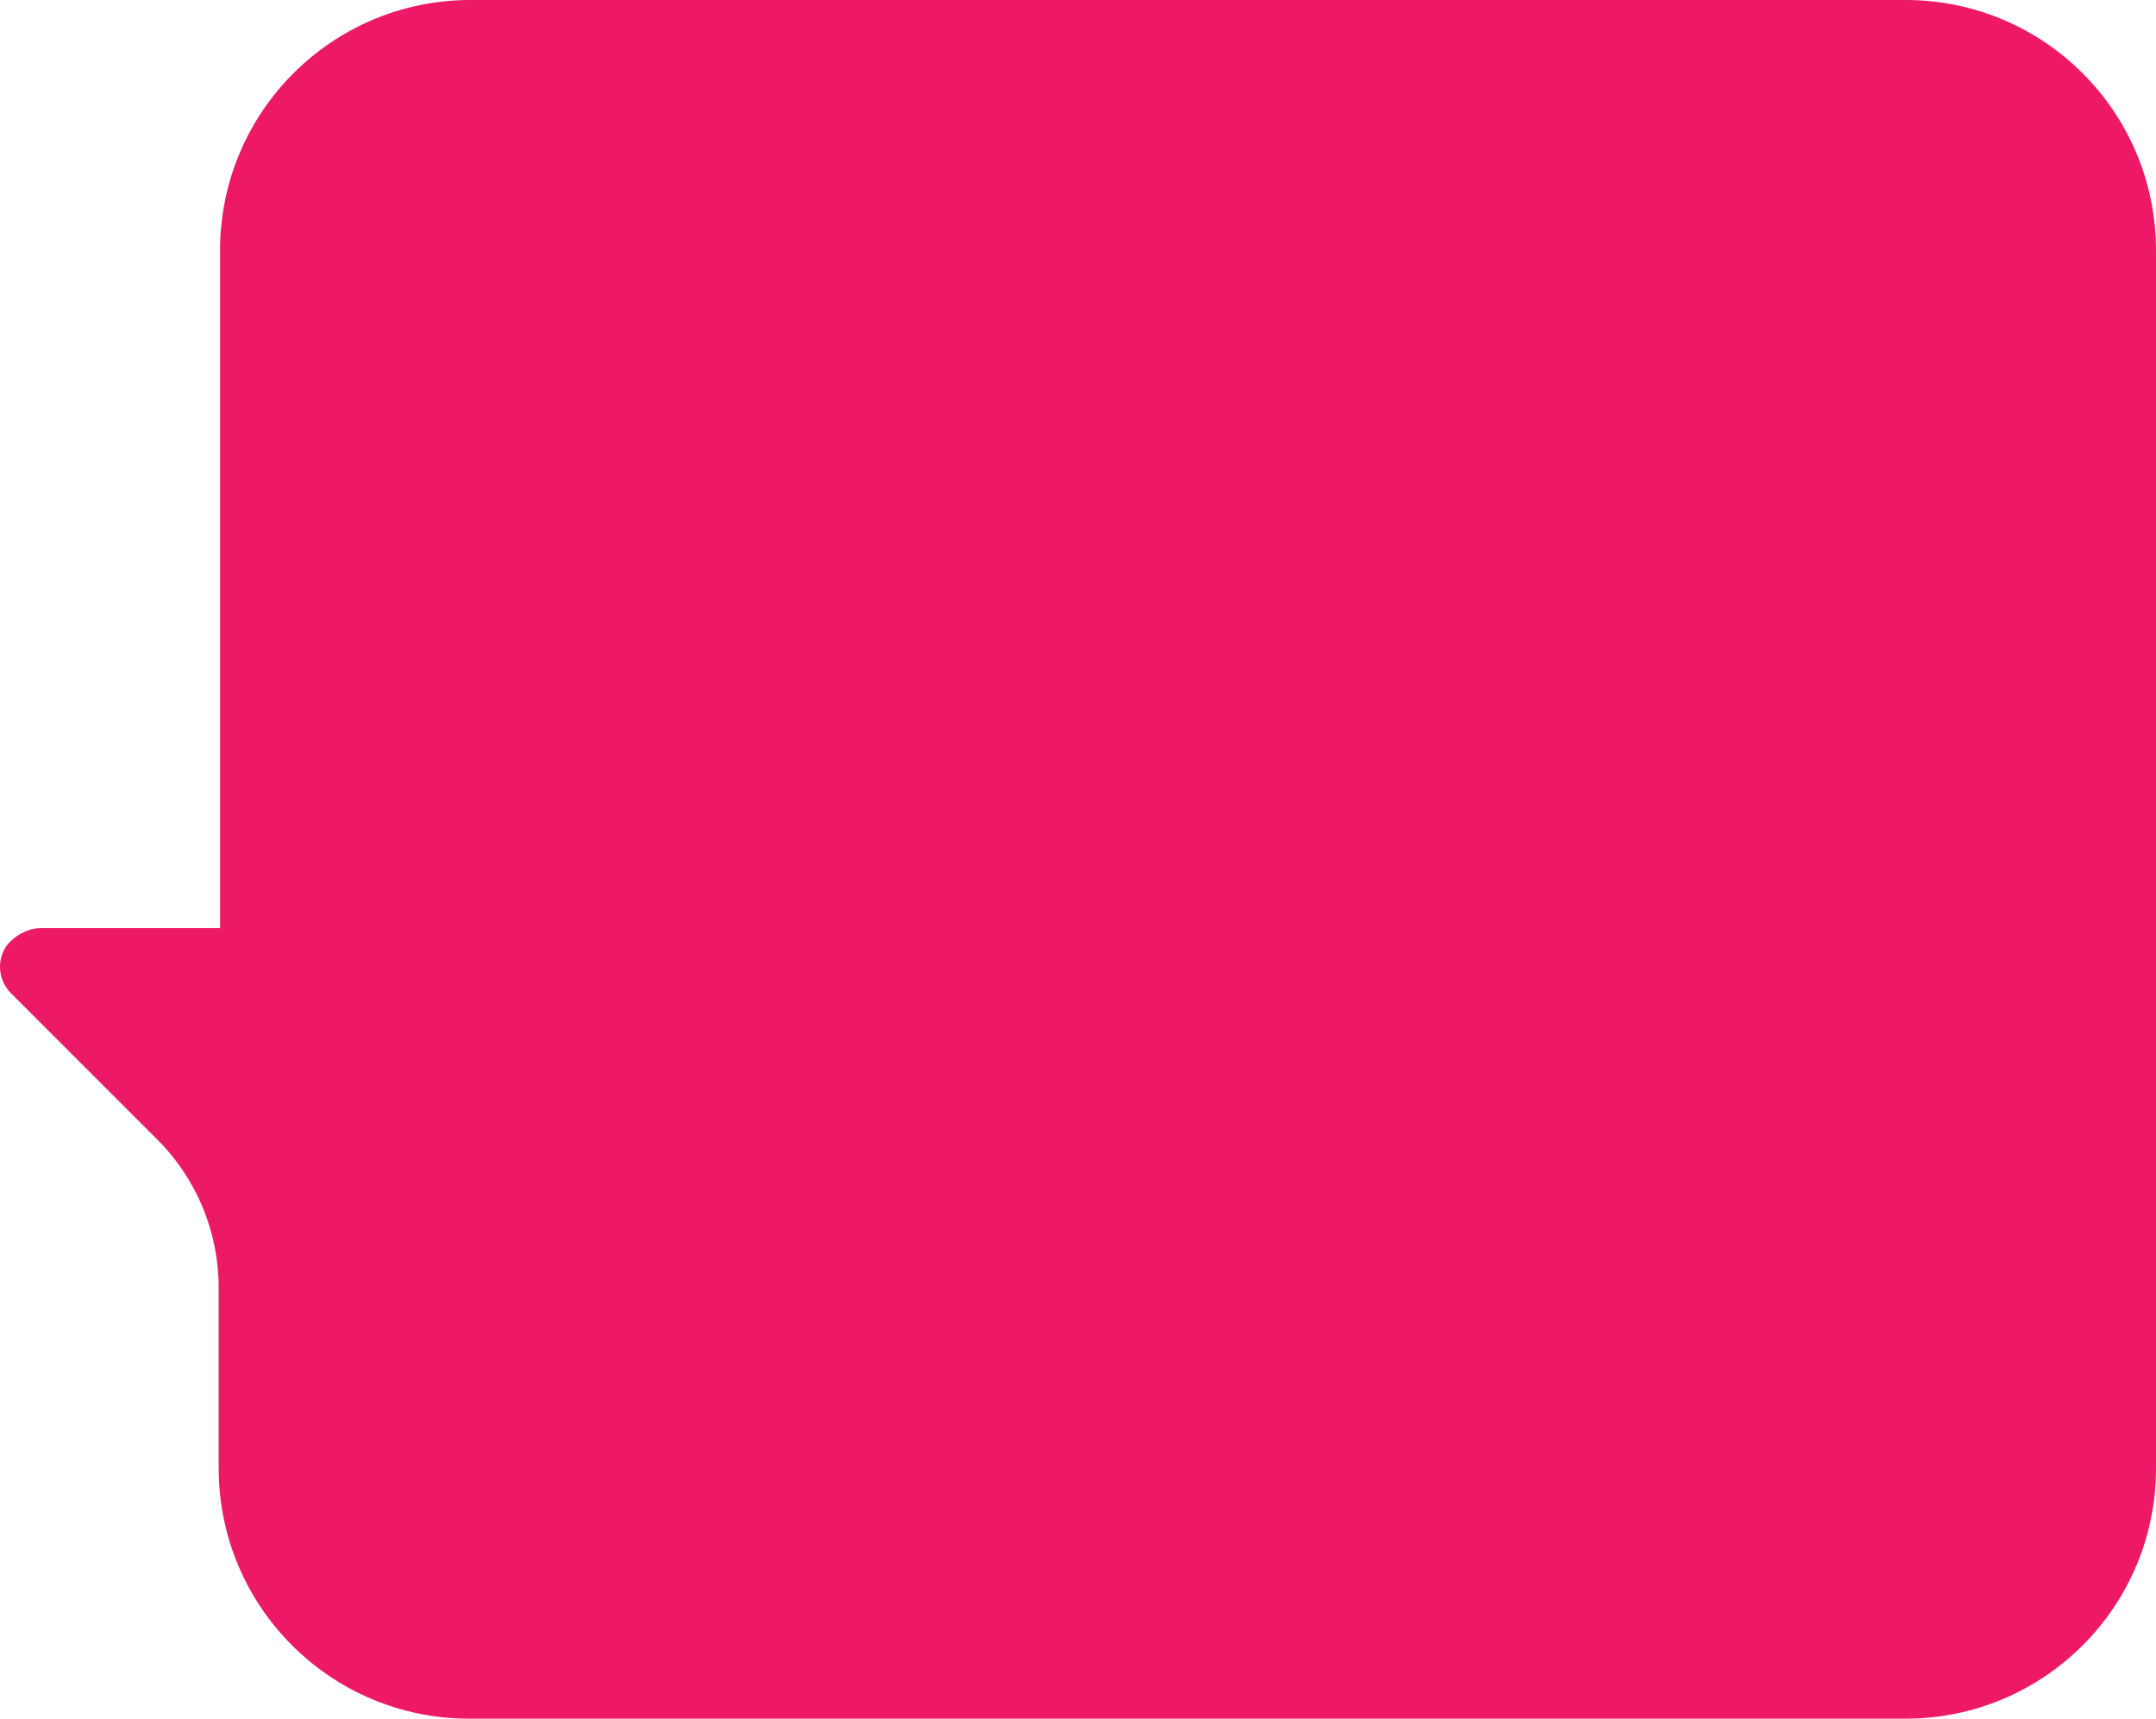 <?xml version="1.0" encoding="UTF-8"?>
<svg id="Layer_2" data-name="Layer 2" xmlns="http://www.w3.org/2000/svg" viewBox="0 0 315.48 251.46">
  <defs>
    <style>
      .cls-1 {
        fill: #ed1967;
        stroke-width: 0px;
      }
    </style>
  </defs>
  <g id="Layer_1-2" data-name="Layer 1">
    <path class="cls-1" d="m278.85,0H68.83c-20.23,0-36.63,16.4-36.63,36.63v99.16H5.94c-2.18,0-4.76,1.6-5.55,3.63-.81,2.09-.34,4.35,1.26,5.94l21.39,21.39c5.74,5.74,8.96,13.53,8.96,21.64v26.43c0,20.23,16.4,36.63,36.63,36.63h210.22c20.23,0,36.63-16.4,36.63-36.63V36.63c0-20.23-16.4-36.63-36.63-36.63Z"/>
  </g>
</svg>